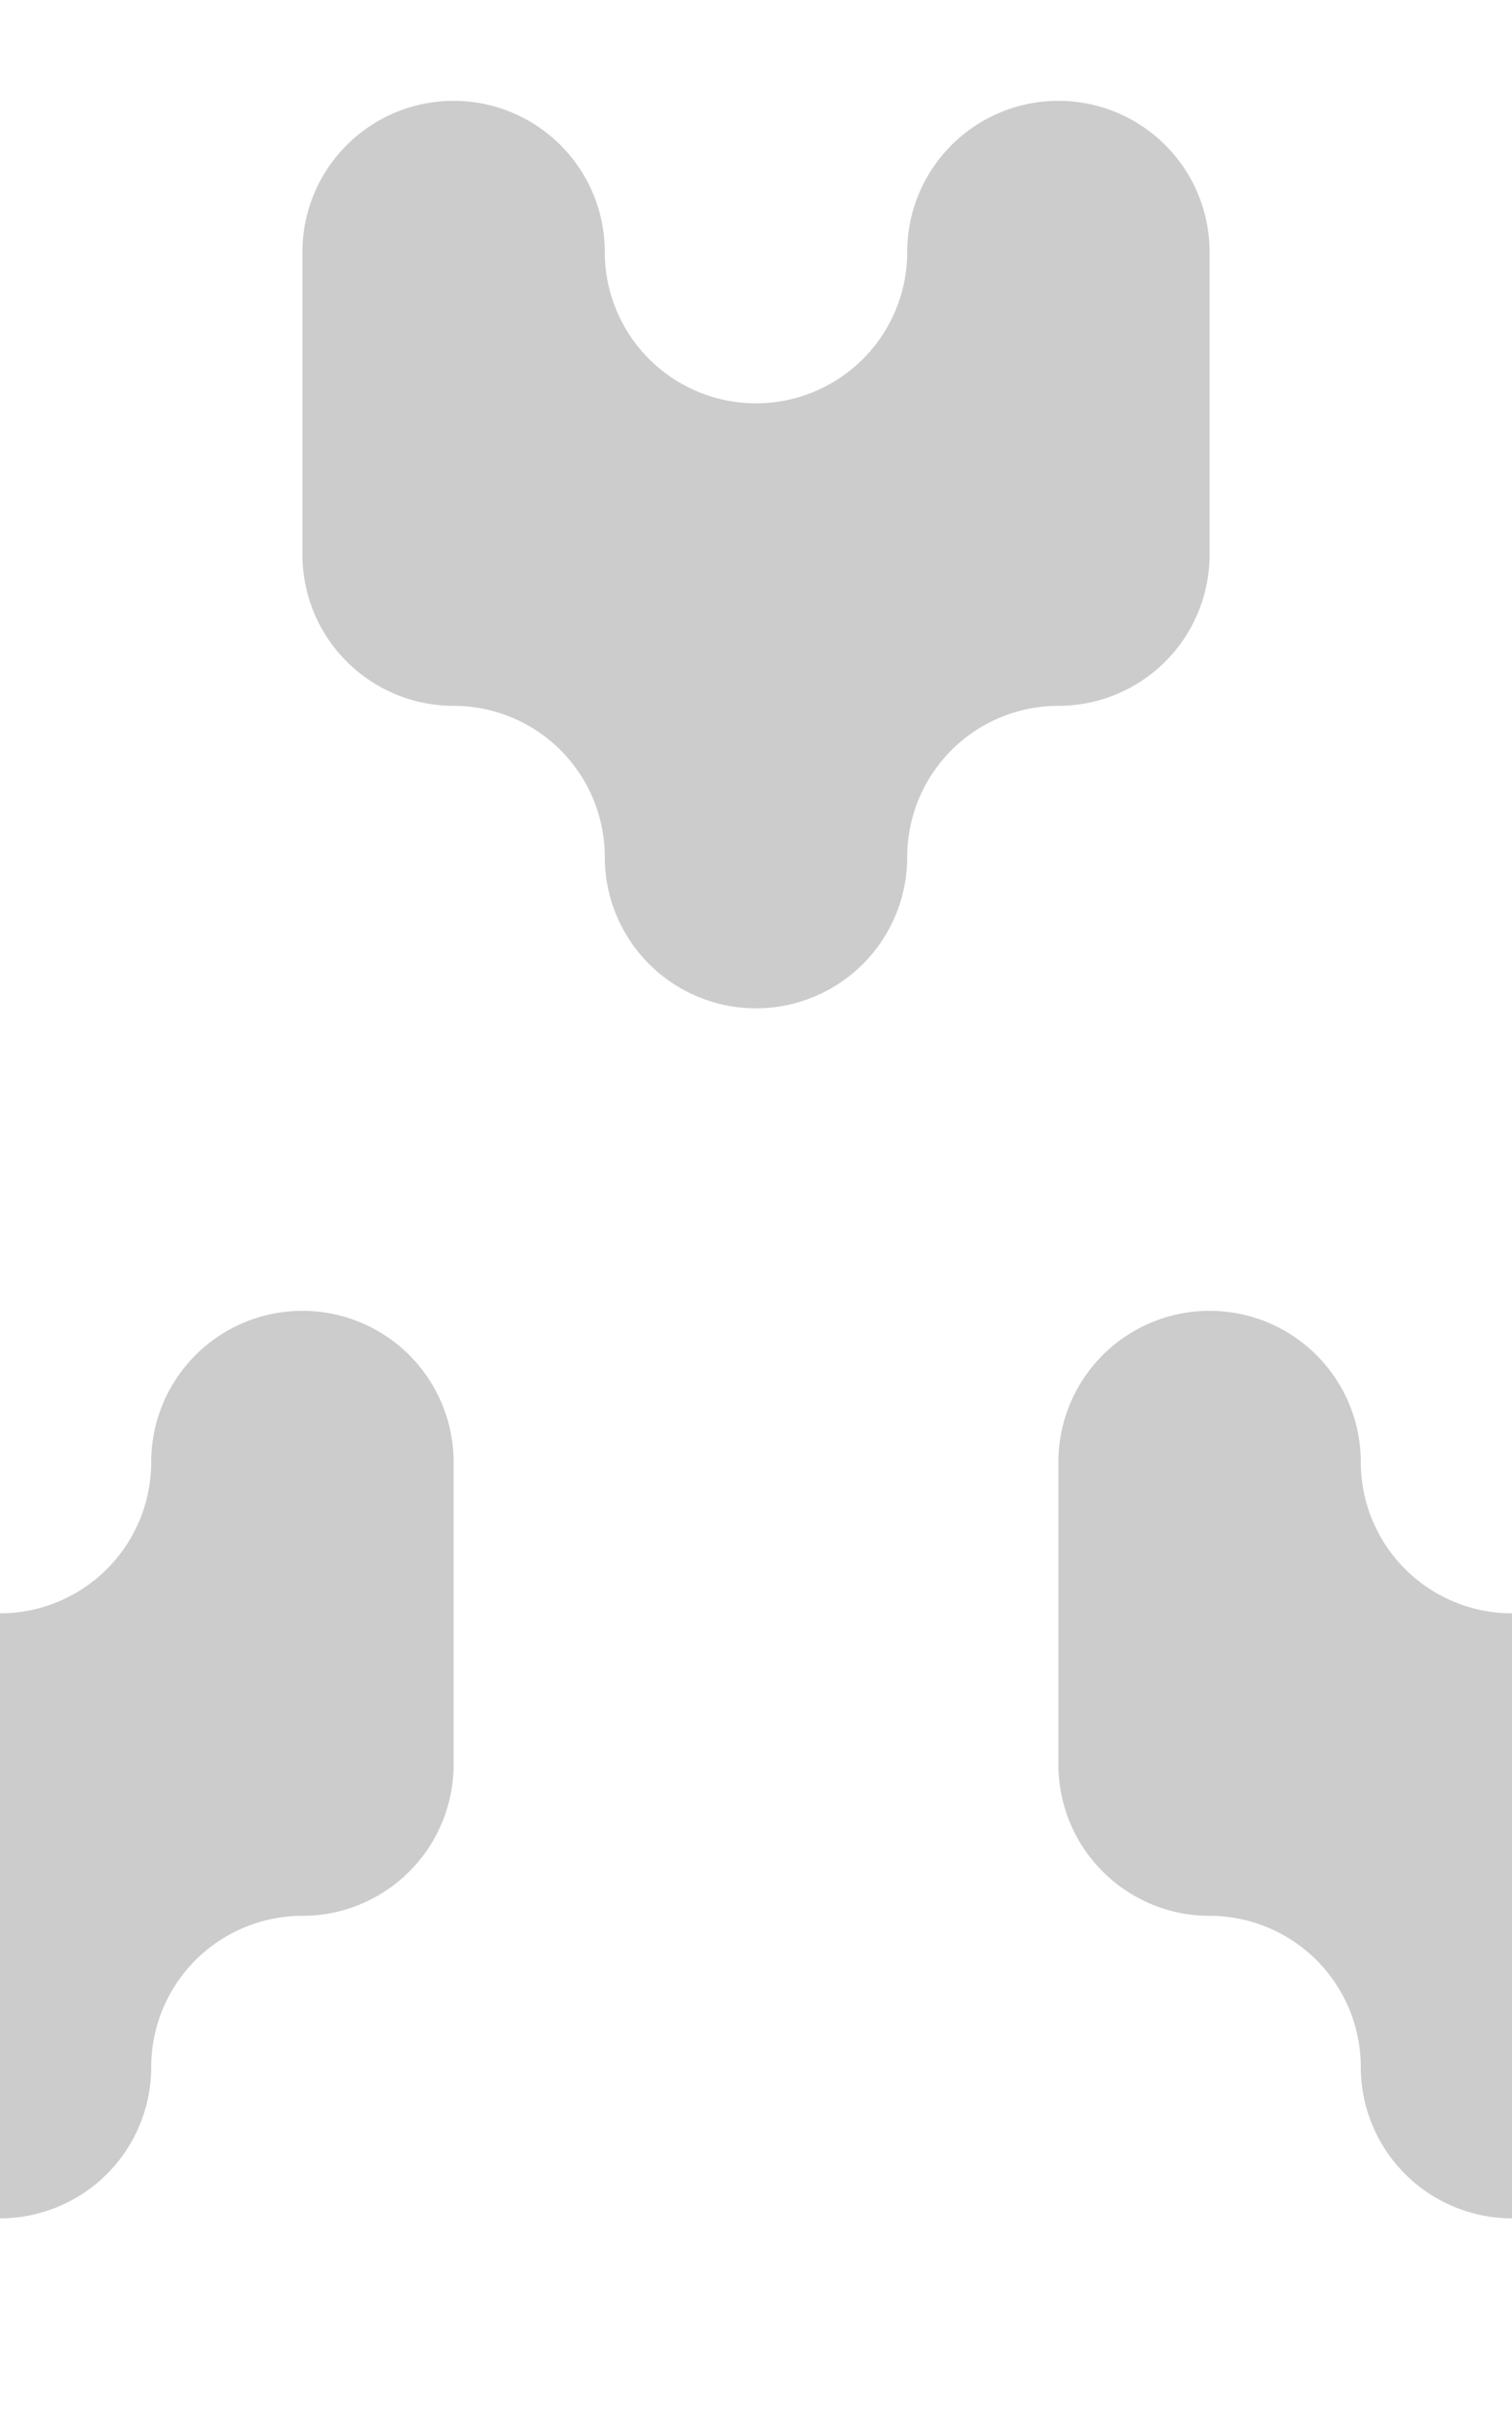 <?xml version="1.0" encoding="utf-8"?>
<svg xmlns="http://www.w3.org/2000/svg" width="60" height="96" viewBox="0 0 60 96" style="background-color:rgba(126,203,160,1)">
  <g fill-rule="evenodd">
    <g id="bgp-fill" fill="rgba(0,0,0,0.2)">
      <path d="M36 10a6 6 0 0 1 12 0v12a6 6 0 0 1-6 6 6 6 0 0 0-6 6 6 6 0 0 1-12 0 6 6 0 0 0-6-6 6 6 0 0 1-6-6V10a6 6 0 1 1 12 0 6 6 0 0 0 12 0zm24 78a6 6 0 0 1-6-6 6 6 0 0 0-6-6 6 6 0 0 1-6-6V58a6 6 0 1 1 12 0 6 6 0 0 0 6 6v24zM0 88V64a6 6 0 0 0 6-6 6 6 0 0 1 12 0v12a6 6 0 0 1-6 6 6 6 0 0 0-6 6 6 6 0 0 1-6 6z"/>
    </g>
  </g>
</svg>